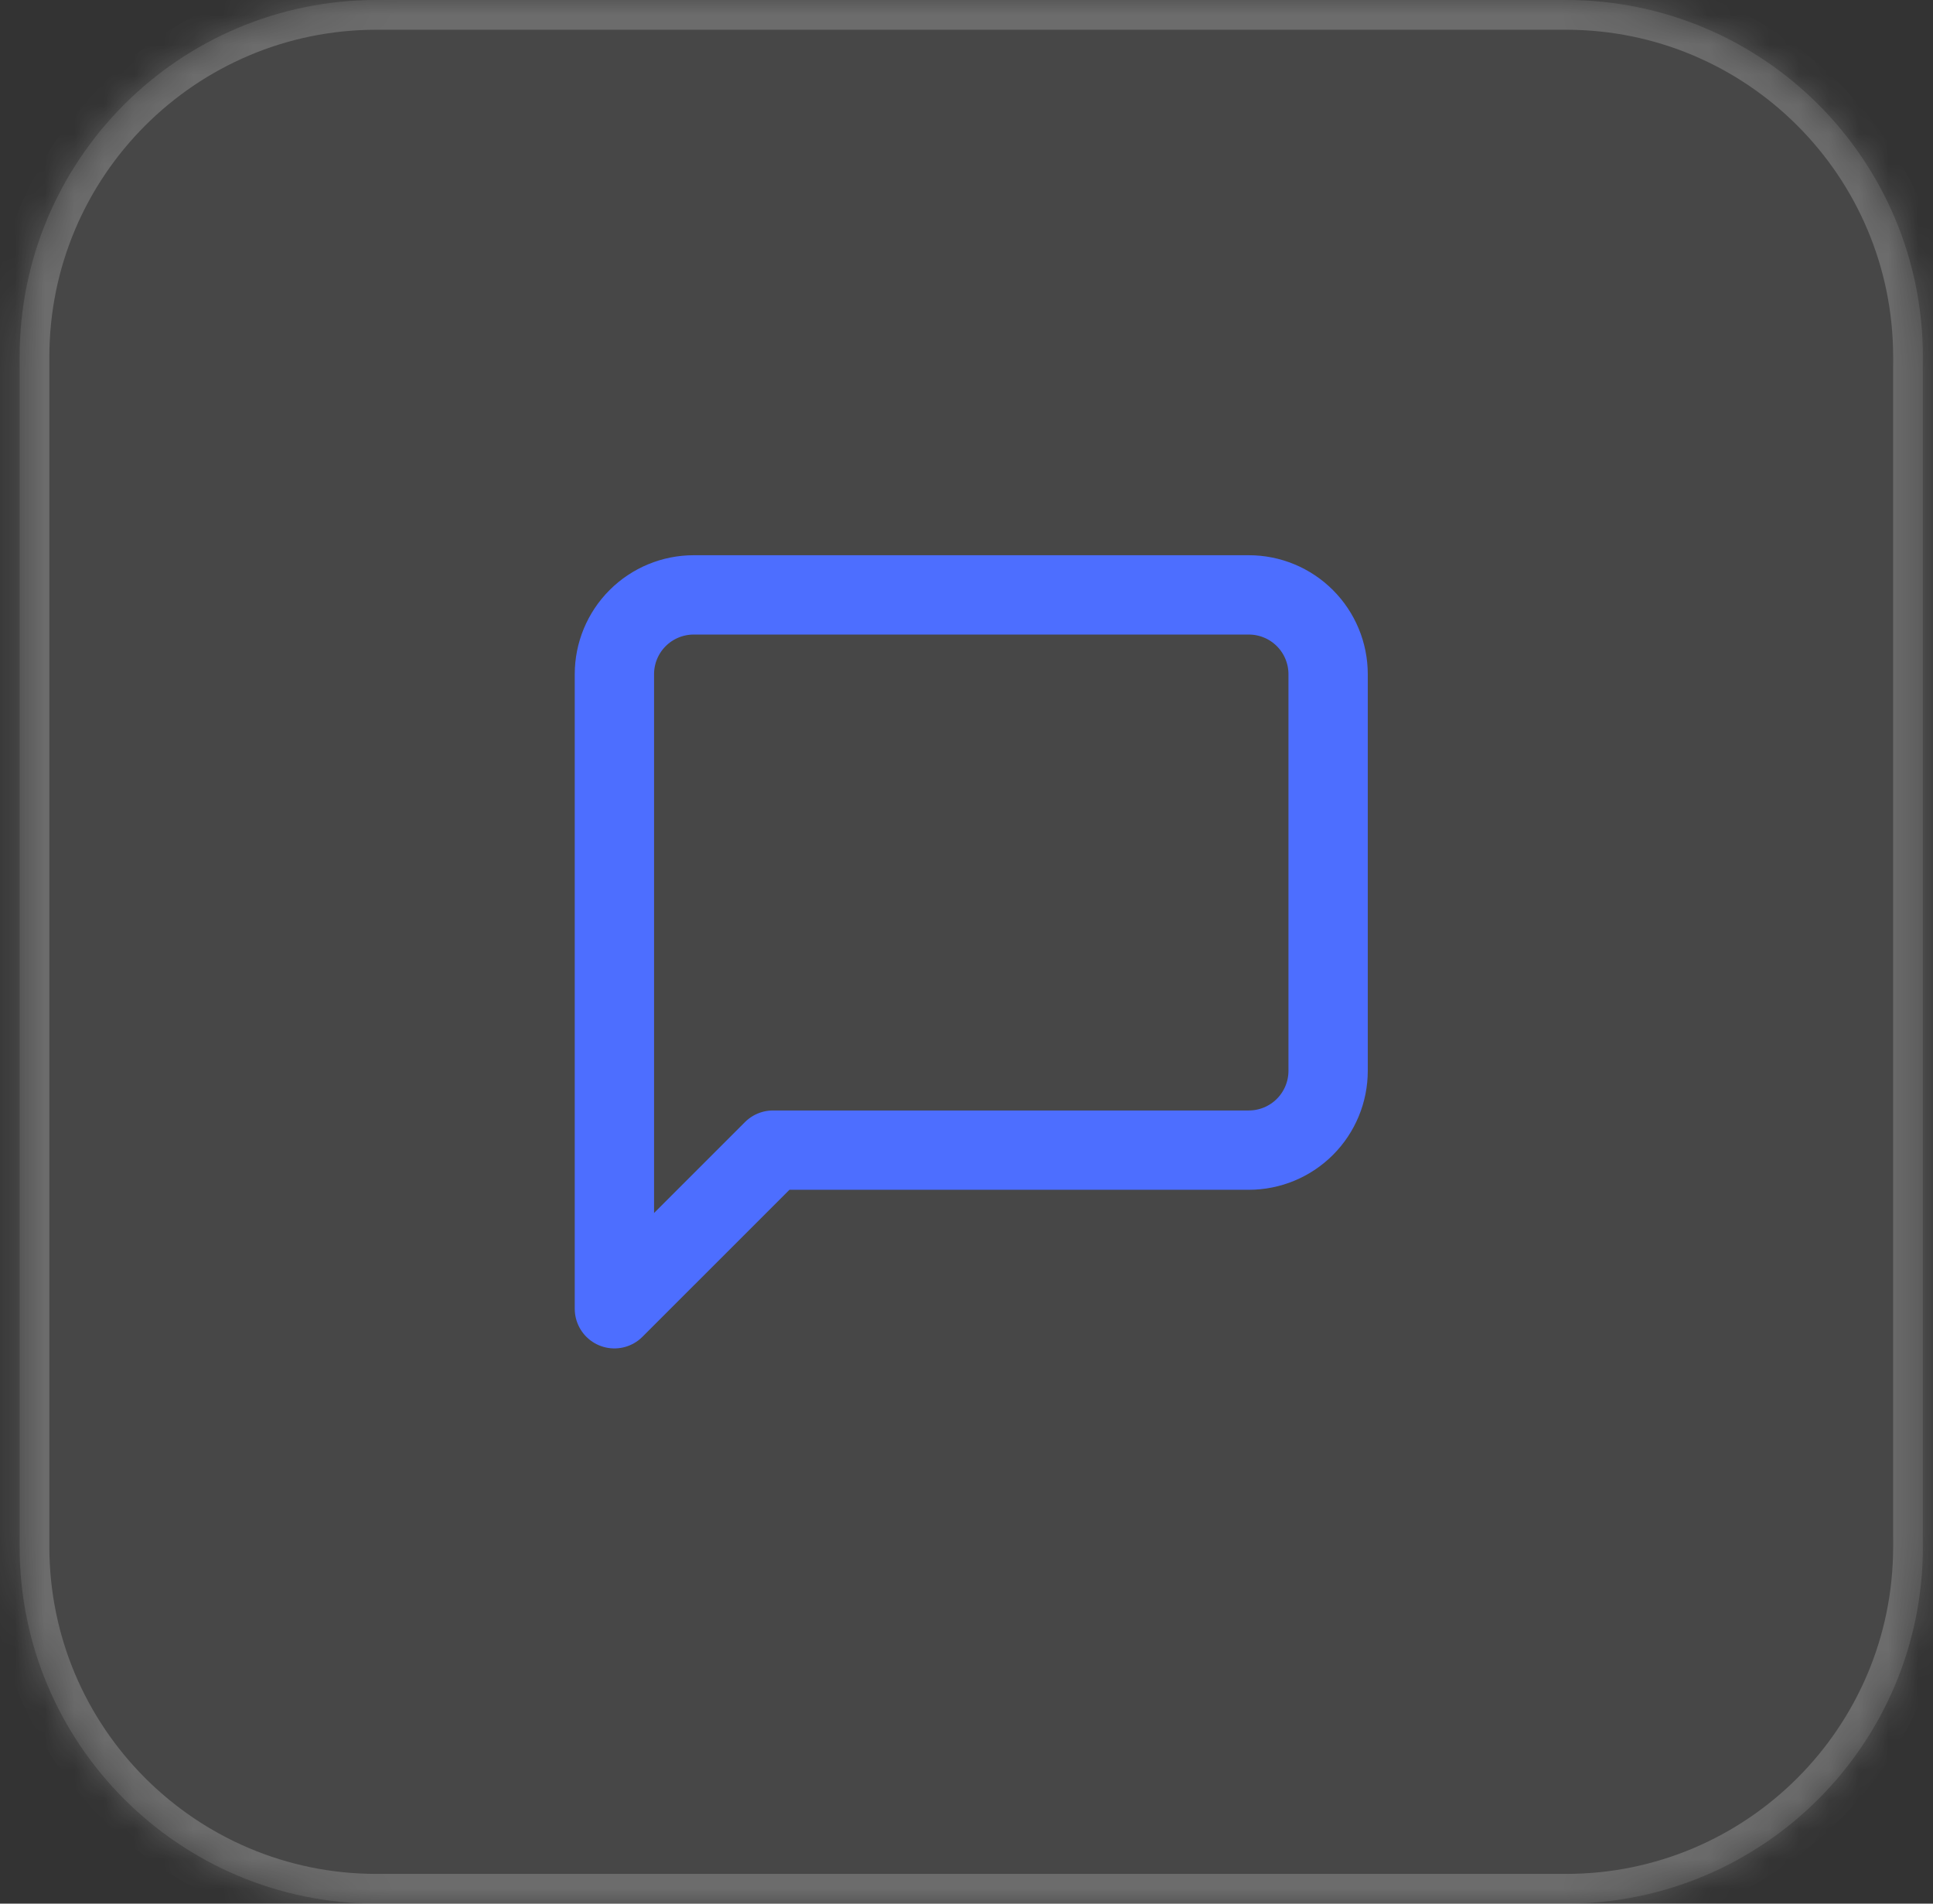<svg width="65" height="64" viewBox="0 0 65 64" fill="none" xmlns="http://www.w3.org/2000/svg">
<rect x="0" y="0" width="65" height="64" fill="#333333" stroke="none"/>
<g data-figma-bg-blur-radius="4">
<mask id="path-1-inside-1_22_721" fill="white">
<path d="M0.66 12C0.66 5.373 6.033 0 12.66 0H52.66C59.288 0 64.66 5.373 64.66 12V52C64.66 58.627 59.288 64 52.66 64H12.66C6.033 64 0.66 58.627 0.66 52V12Z"></path>
</mask>
<path d="M0.66 12C0.66 5.373 6.033 0 12.66 0H52.66C59.288 0 64.66 5.373 64.66 12V52C64.66 58.627 59.288 64 52.66 64H12.66C6.033 64 0.66 58.627 0.66 52V12Z" fill="white" fill-opacity="0.1"></path>
<path d="M12.66 0V1H52.66V0V-1H12.66V0ZM64.66 12H63.66V52H64.66H65.66V12H64.66ZM52.66 64V63H12.66V64V65H52.66V64ZM0.66 52H1.66V12H0.66H-0.34V52H0.66ZM12.66 64V63C6.585 63 1.66 58.075 1.66 52H0.66H-0.34C-0.34 59.18 5.48 65 12.66 65V64ZM64.66 52H63.66C63.66 58.075 58.735 63 52.66 63V64V65C59.84 65 65.66 59.18 65.66 52H64.66ZM52.66 0V1C58.735 1 63.66 5.925 63.66 12H64.66H65.66C65.66 4.82 59.84 -1 52.66 -1V0ZM12.66 0V-1C5.48 -1 -0.34 4.82 -0.34 12H0.66H1.66C1.66 5.925 6.585 1 12.66 1V0Z" fill="white" fill-opacity="0.2" mask="url(#path-1-inside-1_22_721)"></path>
<path d="M44.66 36C44.66 36.707 44.379 37.386 43.879 37.886C43.379 38.386 42.701 38.667 41.993 38.667H25.994L20.66 44V22.667C20.66 21.959 20.941 21.281 21.441 20.781C21.941 20.281 22.62 20 23.327 20H41.993C42.701 20 43.379 20.281 43.879 20.781C44.379 21.281 44.66 21.959 44.66 22.667V36Z" stroke="#4D6EFF" stroke-width="2.667" stroke-linecap="round" stroke-linejoin="round"></path>
</g>
<defs>
<clipPath id="bgblur_0_22_721_clip_path" transform="translate(3.34 4)"><path d="M0.66 12C0.66 5.373 6.033 0 12.66 0H52.66C59.288 0 64.66 5.373 64.66 12V52C64.66 58.627 59.288 64 52.66 64H12.66C6.033 64 0.66 58.627 0.66 52V12Z"></path>
</clipPath></defs>
</svg>
